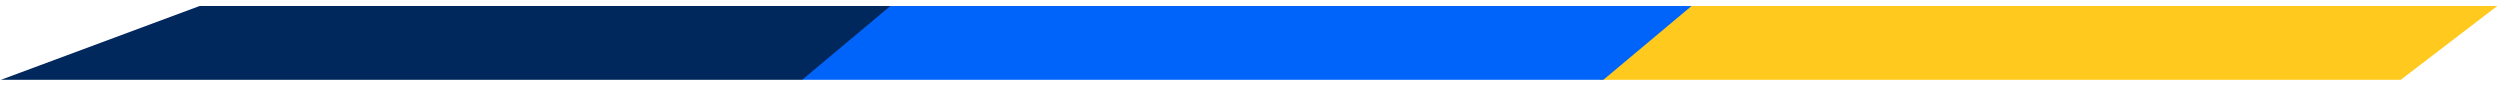 <svg width="232" height="8" viewBox="0 0 232 8" fill="none" xmlns="http://www.w3.org/2000/svg">
<path d="M222.788 7.404H148.426V0.558H231.745L222.788 7.404Z" fill="#FFC91D"/>
<path d="M148.795 7.404H74.443V0.558H156.975L148.795 7.404Z" fill="#0064FA"/>
<path d="M74.443 7.404H0.091L18.52 0.558H82.623L74.443 7.404Z" fill="#00285D"/>
</svg>
